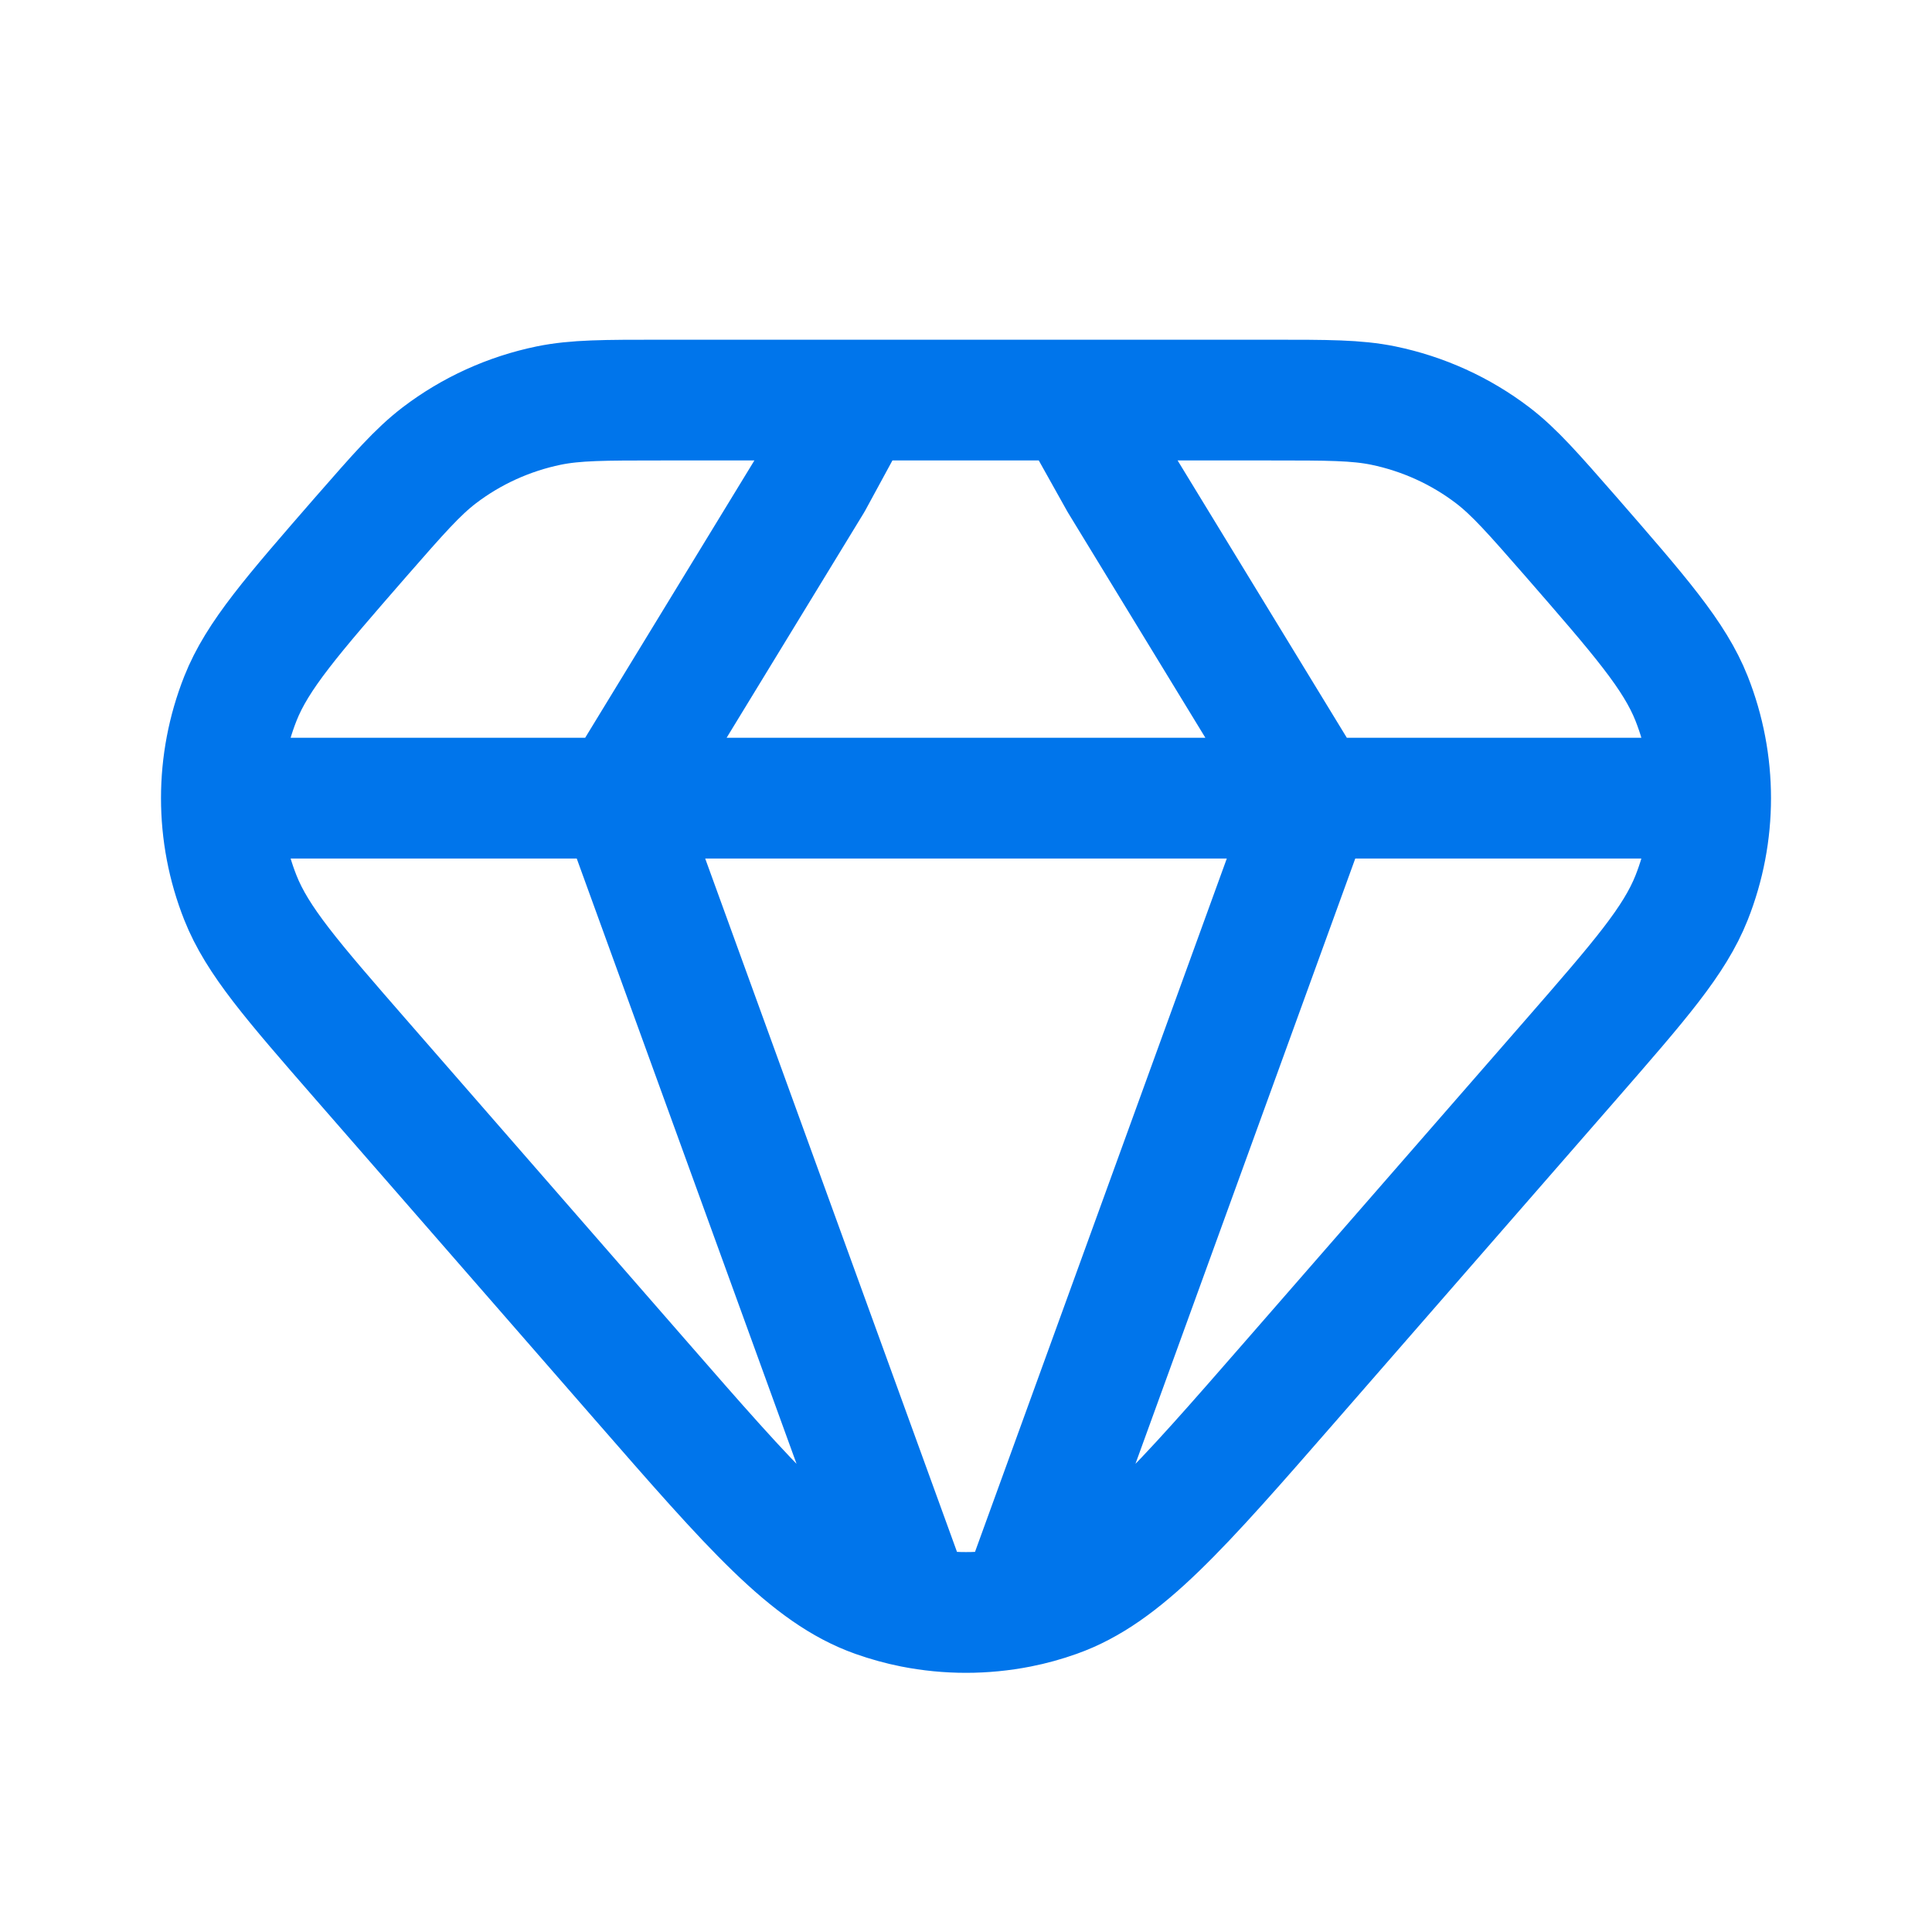 <svg width="24" height="24" viewBox="0 0 24 24" fill="none" xmlns="http://www.w3.org/2000/svg">
<path d="M7.69 9.915H16.31M7.69 9.915H2.75M7.69 9.915L11.34 19.966M7.69 9.915L10.09 5.982L10.64 4.97M16.31 9.915H21.25M16.31 9.915L12.66 19.966M16.31 9.915L13.91 5.982L13.344 4.97M2.75 9.915C2.75 10.335 2.829 10.755 2.986 11.151C3.198 11.686 3.628 12.179 4.486 13.164L7.953 17.14C9.35 18.742 10.048 19.544 10.876 19.838C11.029 19.892 11.183 19.935 11.34 19.966M2.75 9.915C2.75 9.495 2.829 9.075 2.986 8.678C3.198 8.143 3.628 7.651 4.486 6.665C4.953 6.131 5.186 5.864 5.456 5.657C5.857 5.351 6.323 5.14 6.817 5.038C7.151 4.97 7.505 4.97 8.214 4.97H10.64M11.34 19.966C11.776 20.052 12.224 20.052 12.66 19.966M10.64 4.97H13.344M21.25 9.915C21.25 10.335 21.171 10.755 21.014 11.151C20.802 11.686 20.372 12.179 19.514 13.164L16.047 17.14C14.65 18.742 13.952 19.544 13.124 19.838C12.973 19.892 12.818 19.935 12.66 19.966M21.25 9.915C21.25 9.495 21.171 9.075 21.014 8.678C20.802 8.143 20.372 7.651 19.514 6.665C19.047 6.131 18.814 5.864 18.544 5.657C18.143 5.351 17.677 5.14 17.183 5.038C16.849 4.97 16.495 4.97 15.786 4.97H13.344" stroke="#0075EB" stroke-width="1.5" stroke-linecap="round" stroke-linejoin="round"/>
</svg>
